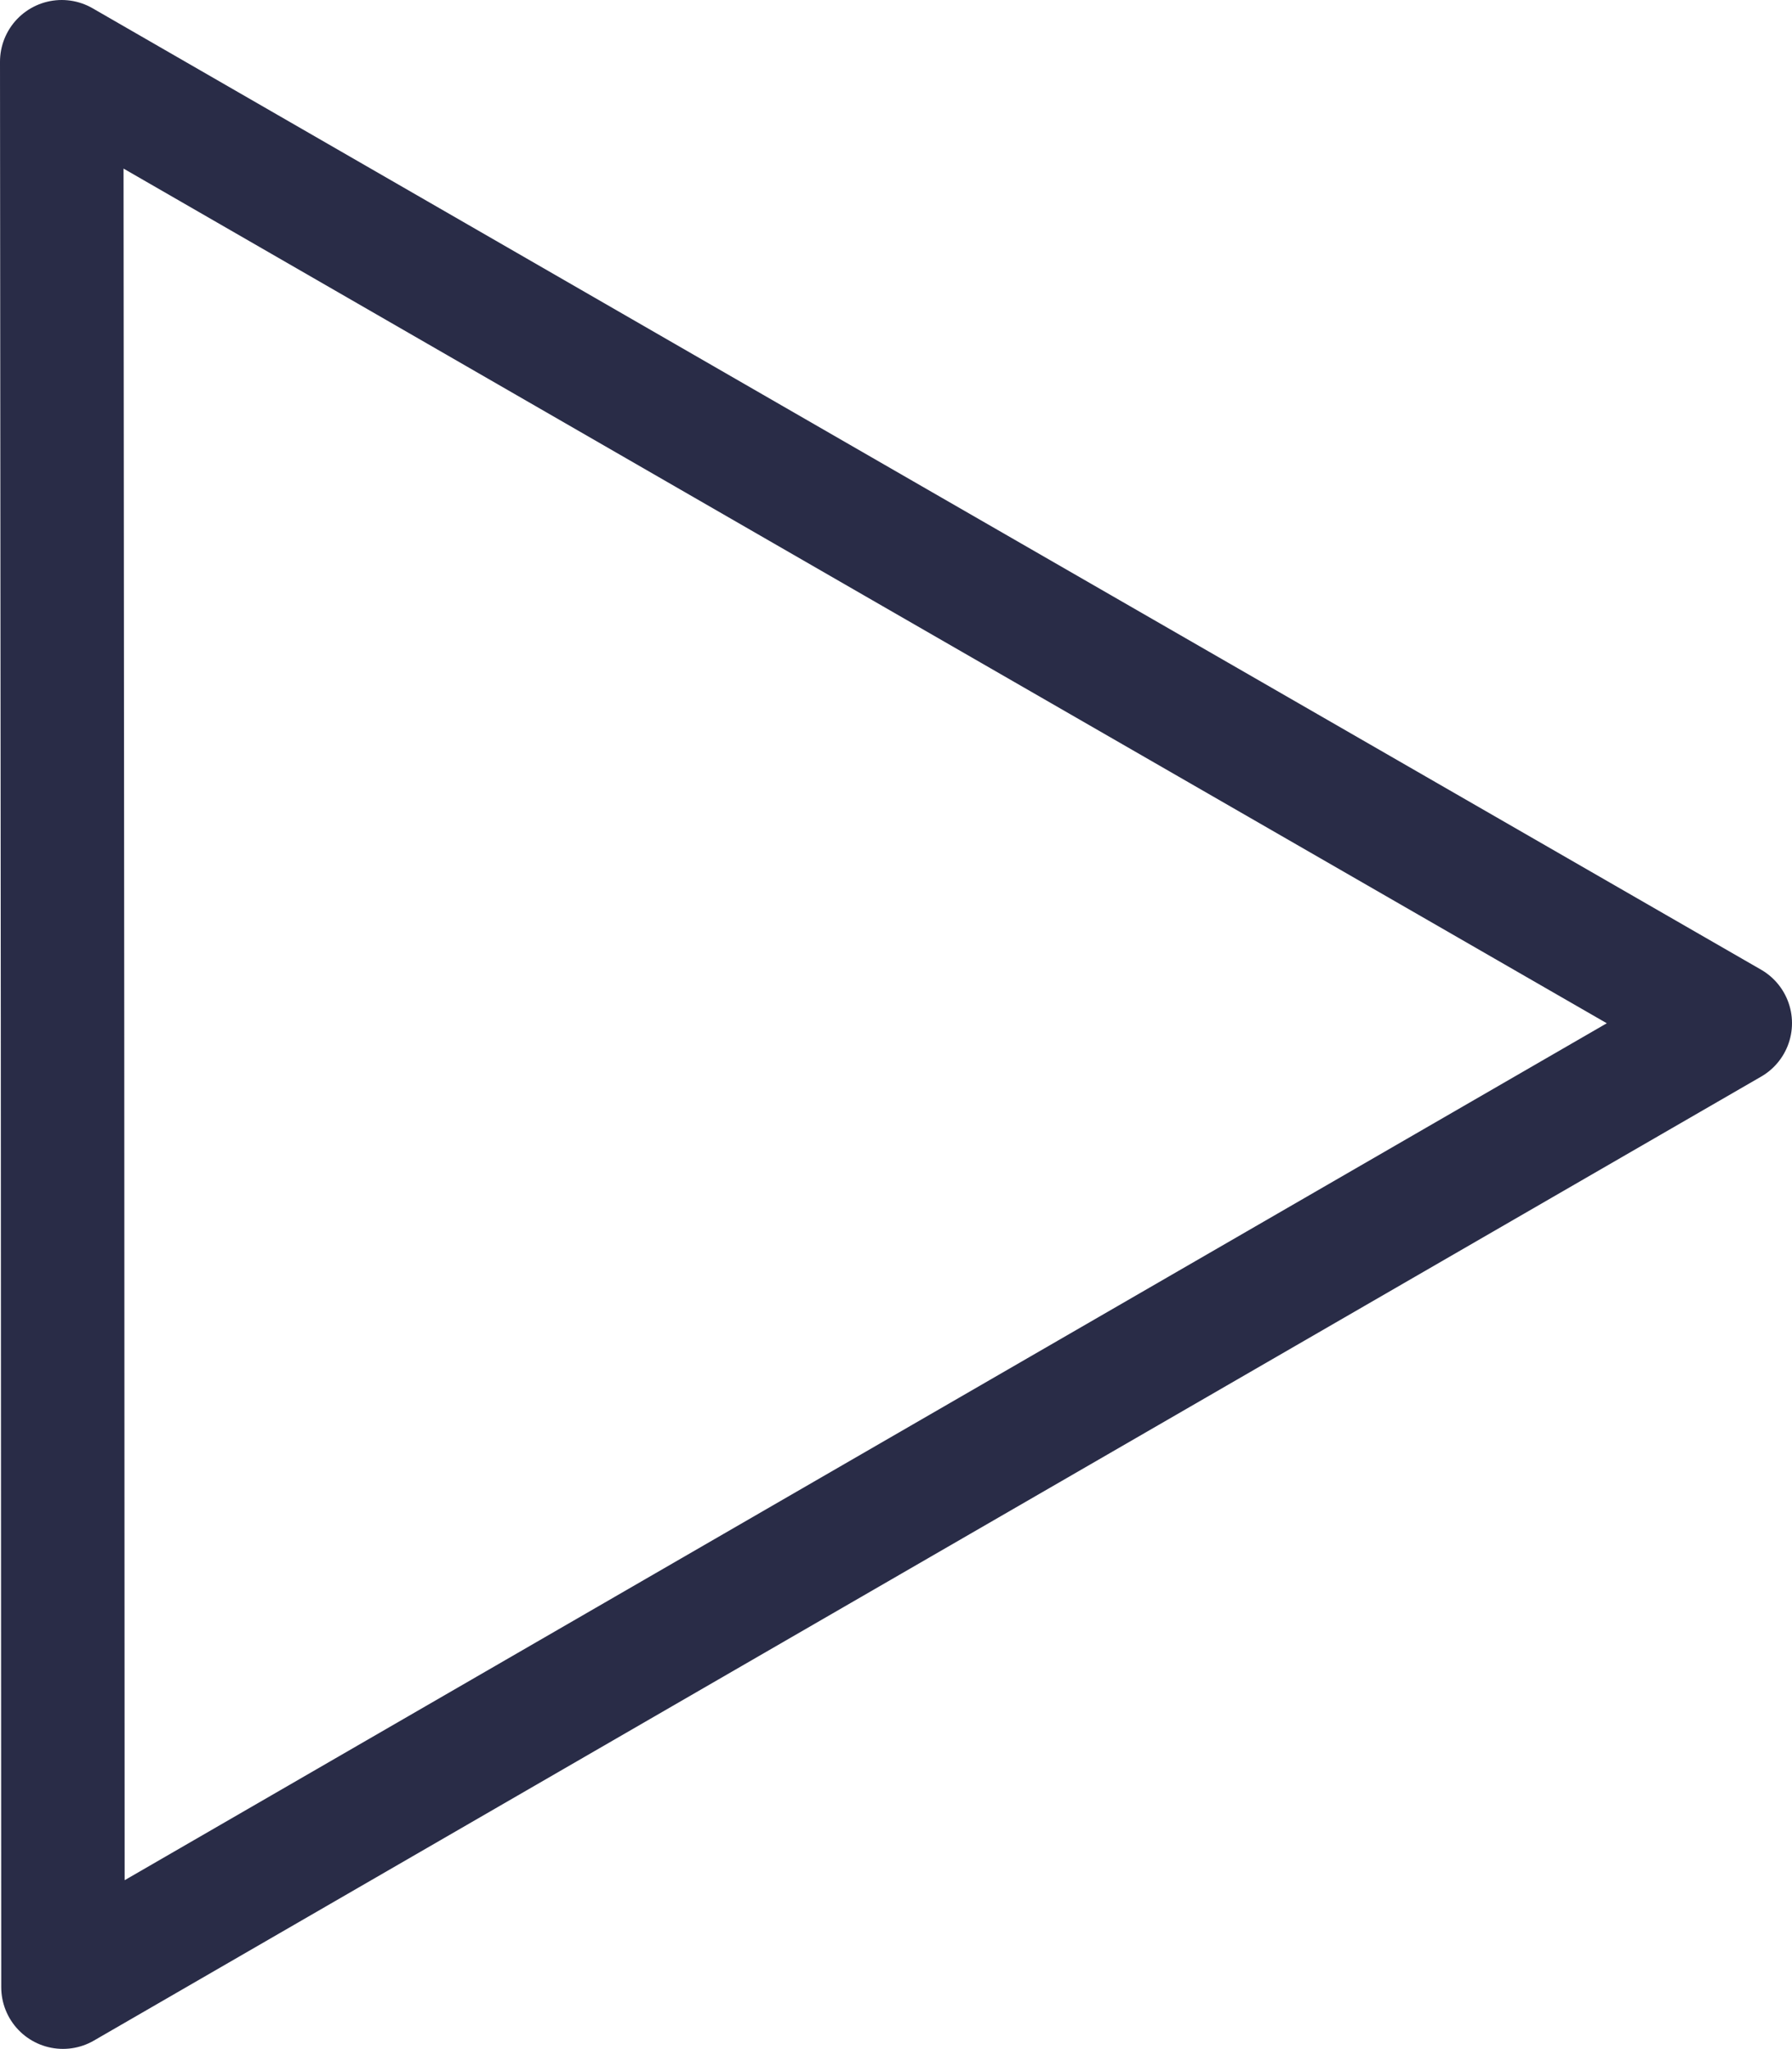 <?xml version="1.0" encoding="UTF-8"?> <svg xmlns="http://www.w3.org/2000/svg" id="Слой_1" data-name="Слой 1" viewBox="0 0 203.22 232.39"> <defs> <style>.cls-1{fill:none;stroke:#292c47;stroke-linecap:round;stroke-linejoin:round;stroke-width:14px;}</style> </defs> <title>treug-chern</title> <polygon class="cls-1" points="101.67 170.72 196.22 116.05 101.62 61.55 7 7 7.09 116.18 7.14 225.39 101.67 170.72"></polygon> </svg> 